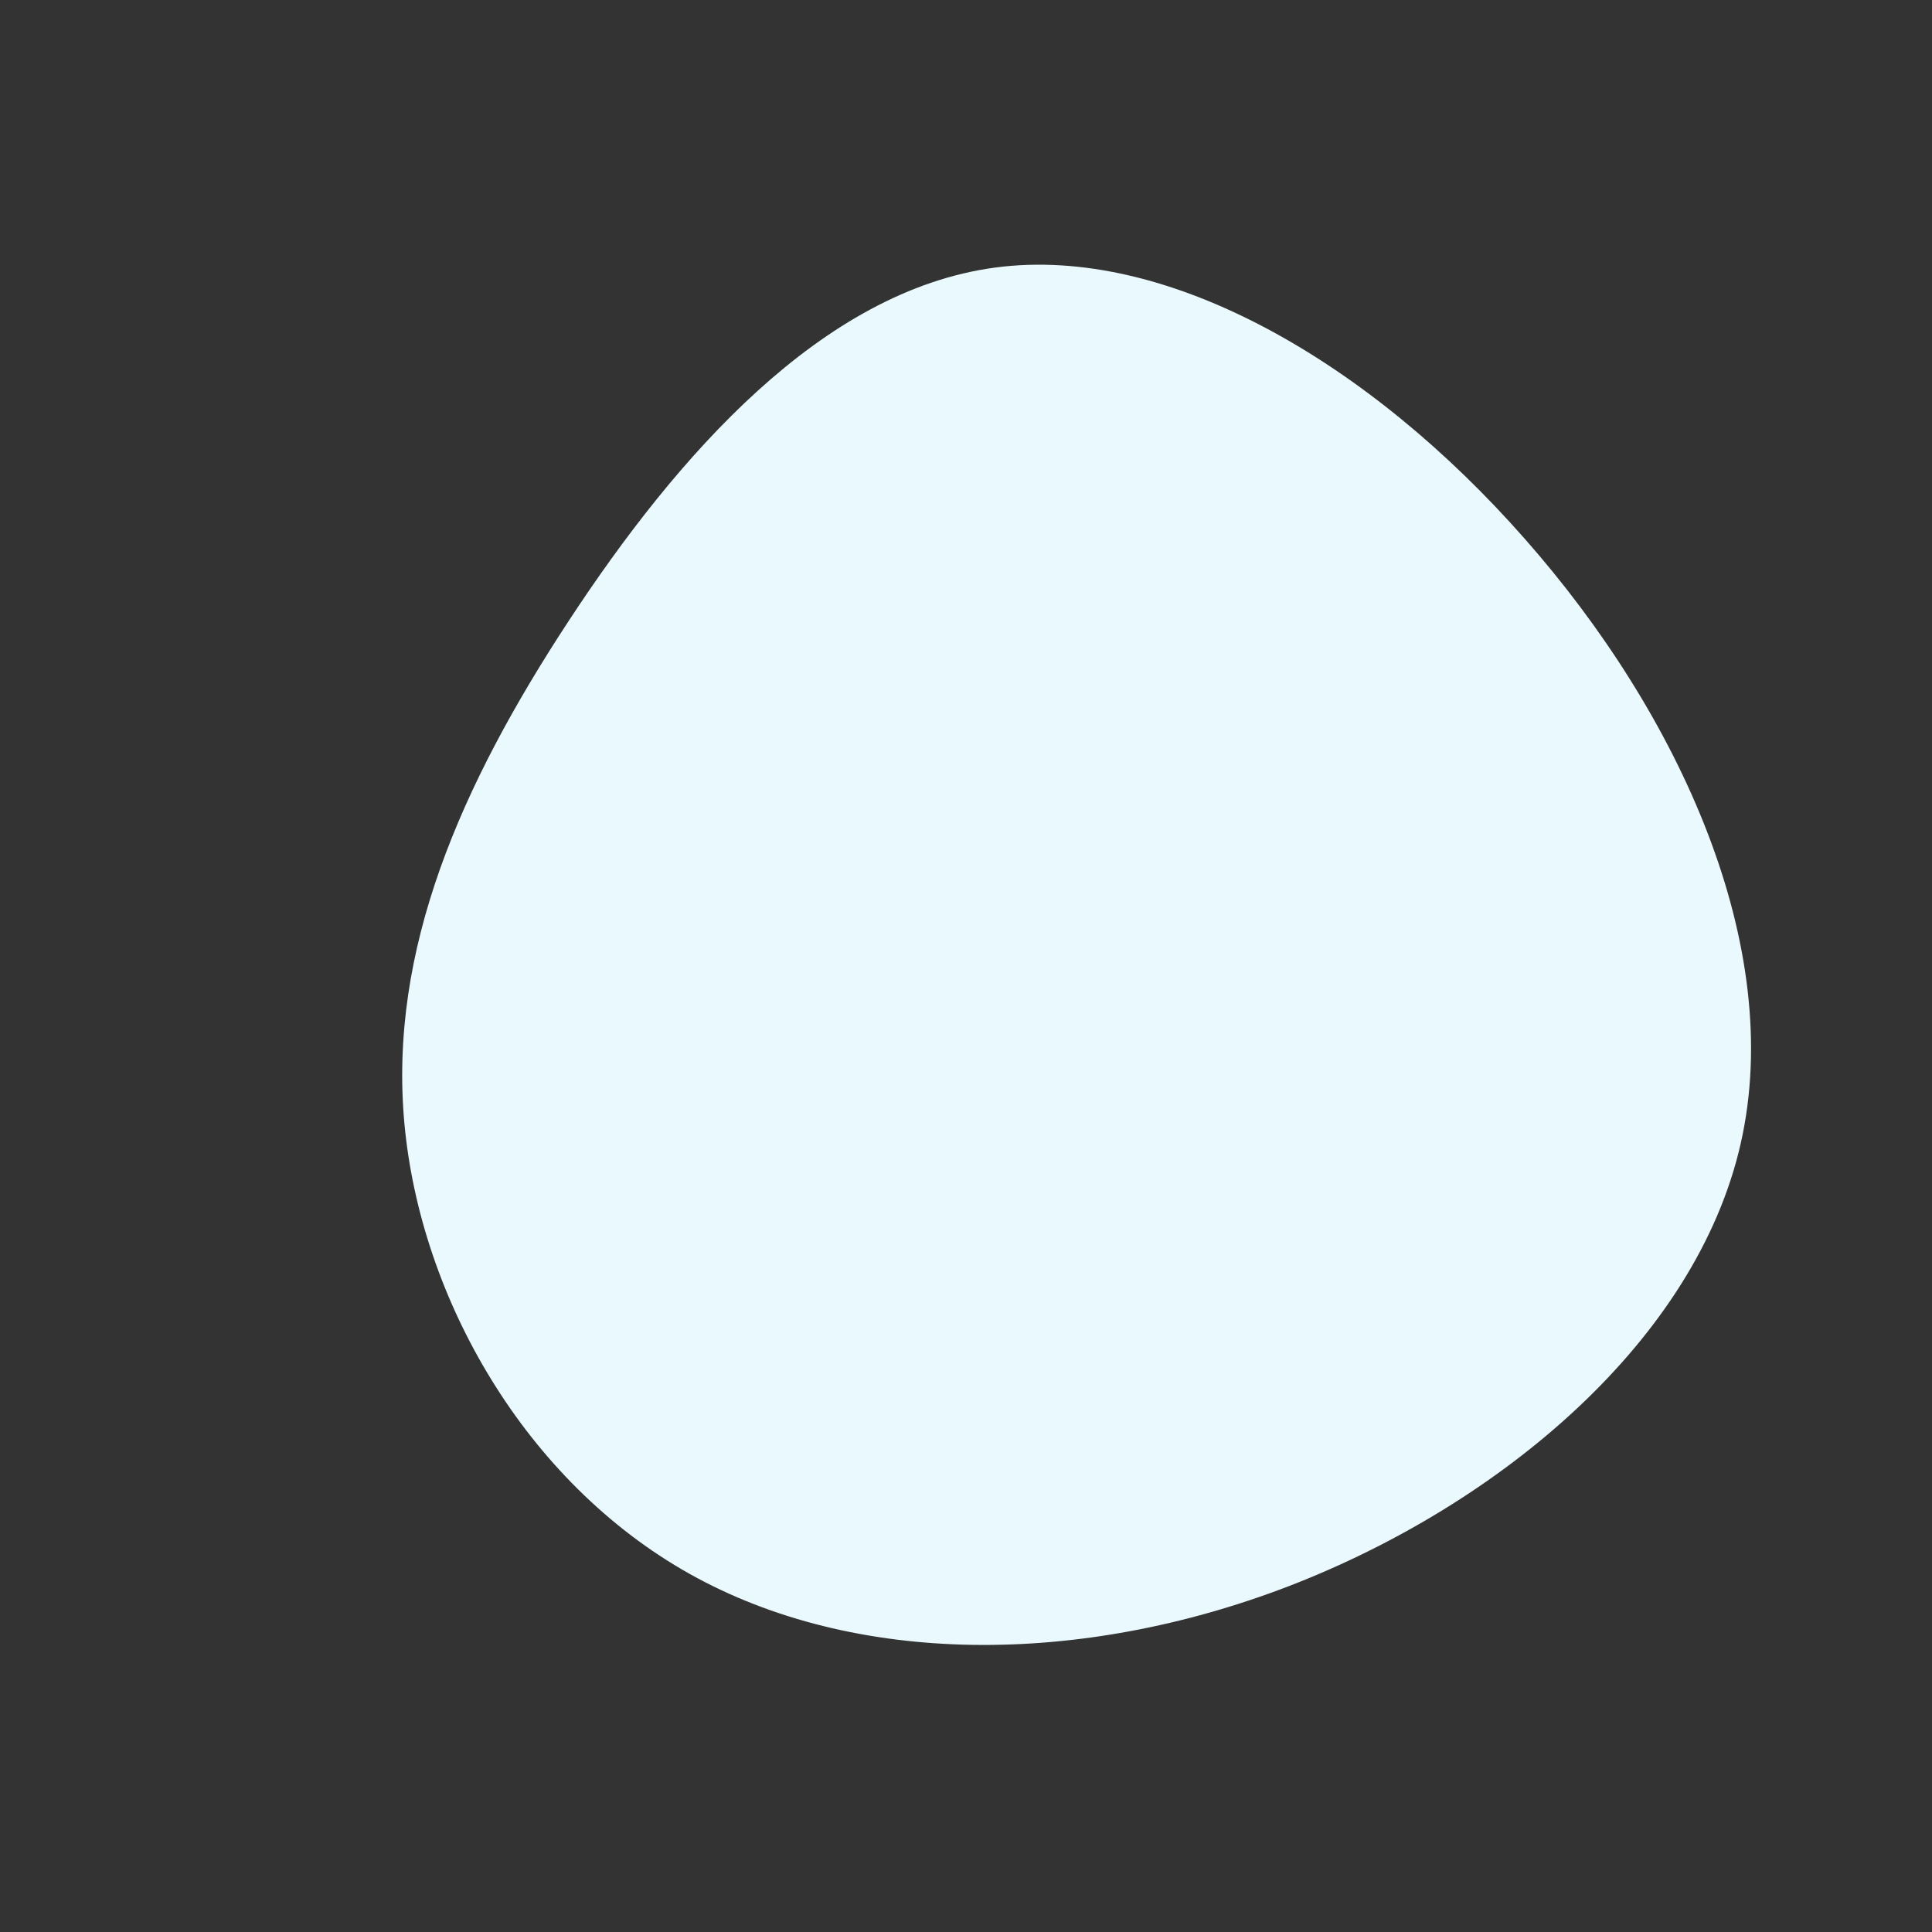 <?xml version="1.0" encoding="utf-8"?>
<!-- Generator: Adobe Illustrator 24.0.3, SVG Export Plug-In . SVG Version: 6.00 Build 0)  -->
<svg version="1.1" id="Layer_1" xmlns="http://www.w3.org/2000/svg" xmlns:xlink="http://www.w3.org/1999/xlink" x="0px" y="0px"
	 viewBox="0 0 600 600" style="enable-background:new 0 0 600 600;" xml:space="preserve">
<rect x="0" y="0" width="600" height="600" fill="#333333" stroke="none"/>
<style type="text/css">
	.st0{fill:#E9F9FD;}
</style>
<g transform="translate(300,300)">
	<path class="st0" d="M173.5-132.7c48,54.4,81,126.4,67.1,187.8c-13.9,61.3-74.7,112.1-140.1,137.4c-65.4,25.2-135.2,24.9-186.3-3.7
		c-51.2-28.7-83.6-85.7-88.6-139.8c-5-54,17.5-105.1,51.1-156.3S-44.8-209.7,9-216.9C62.8-224.1,125.6-187.2,173.5-132.7z"/>
</g>
</svg>
